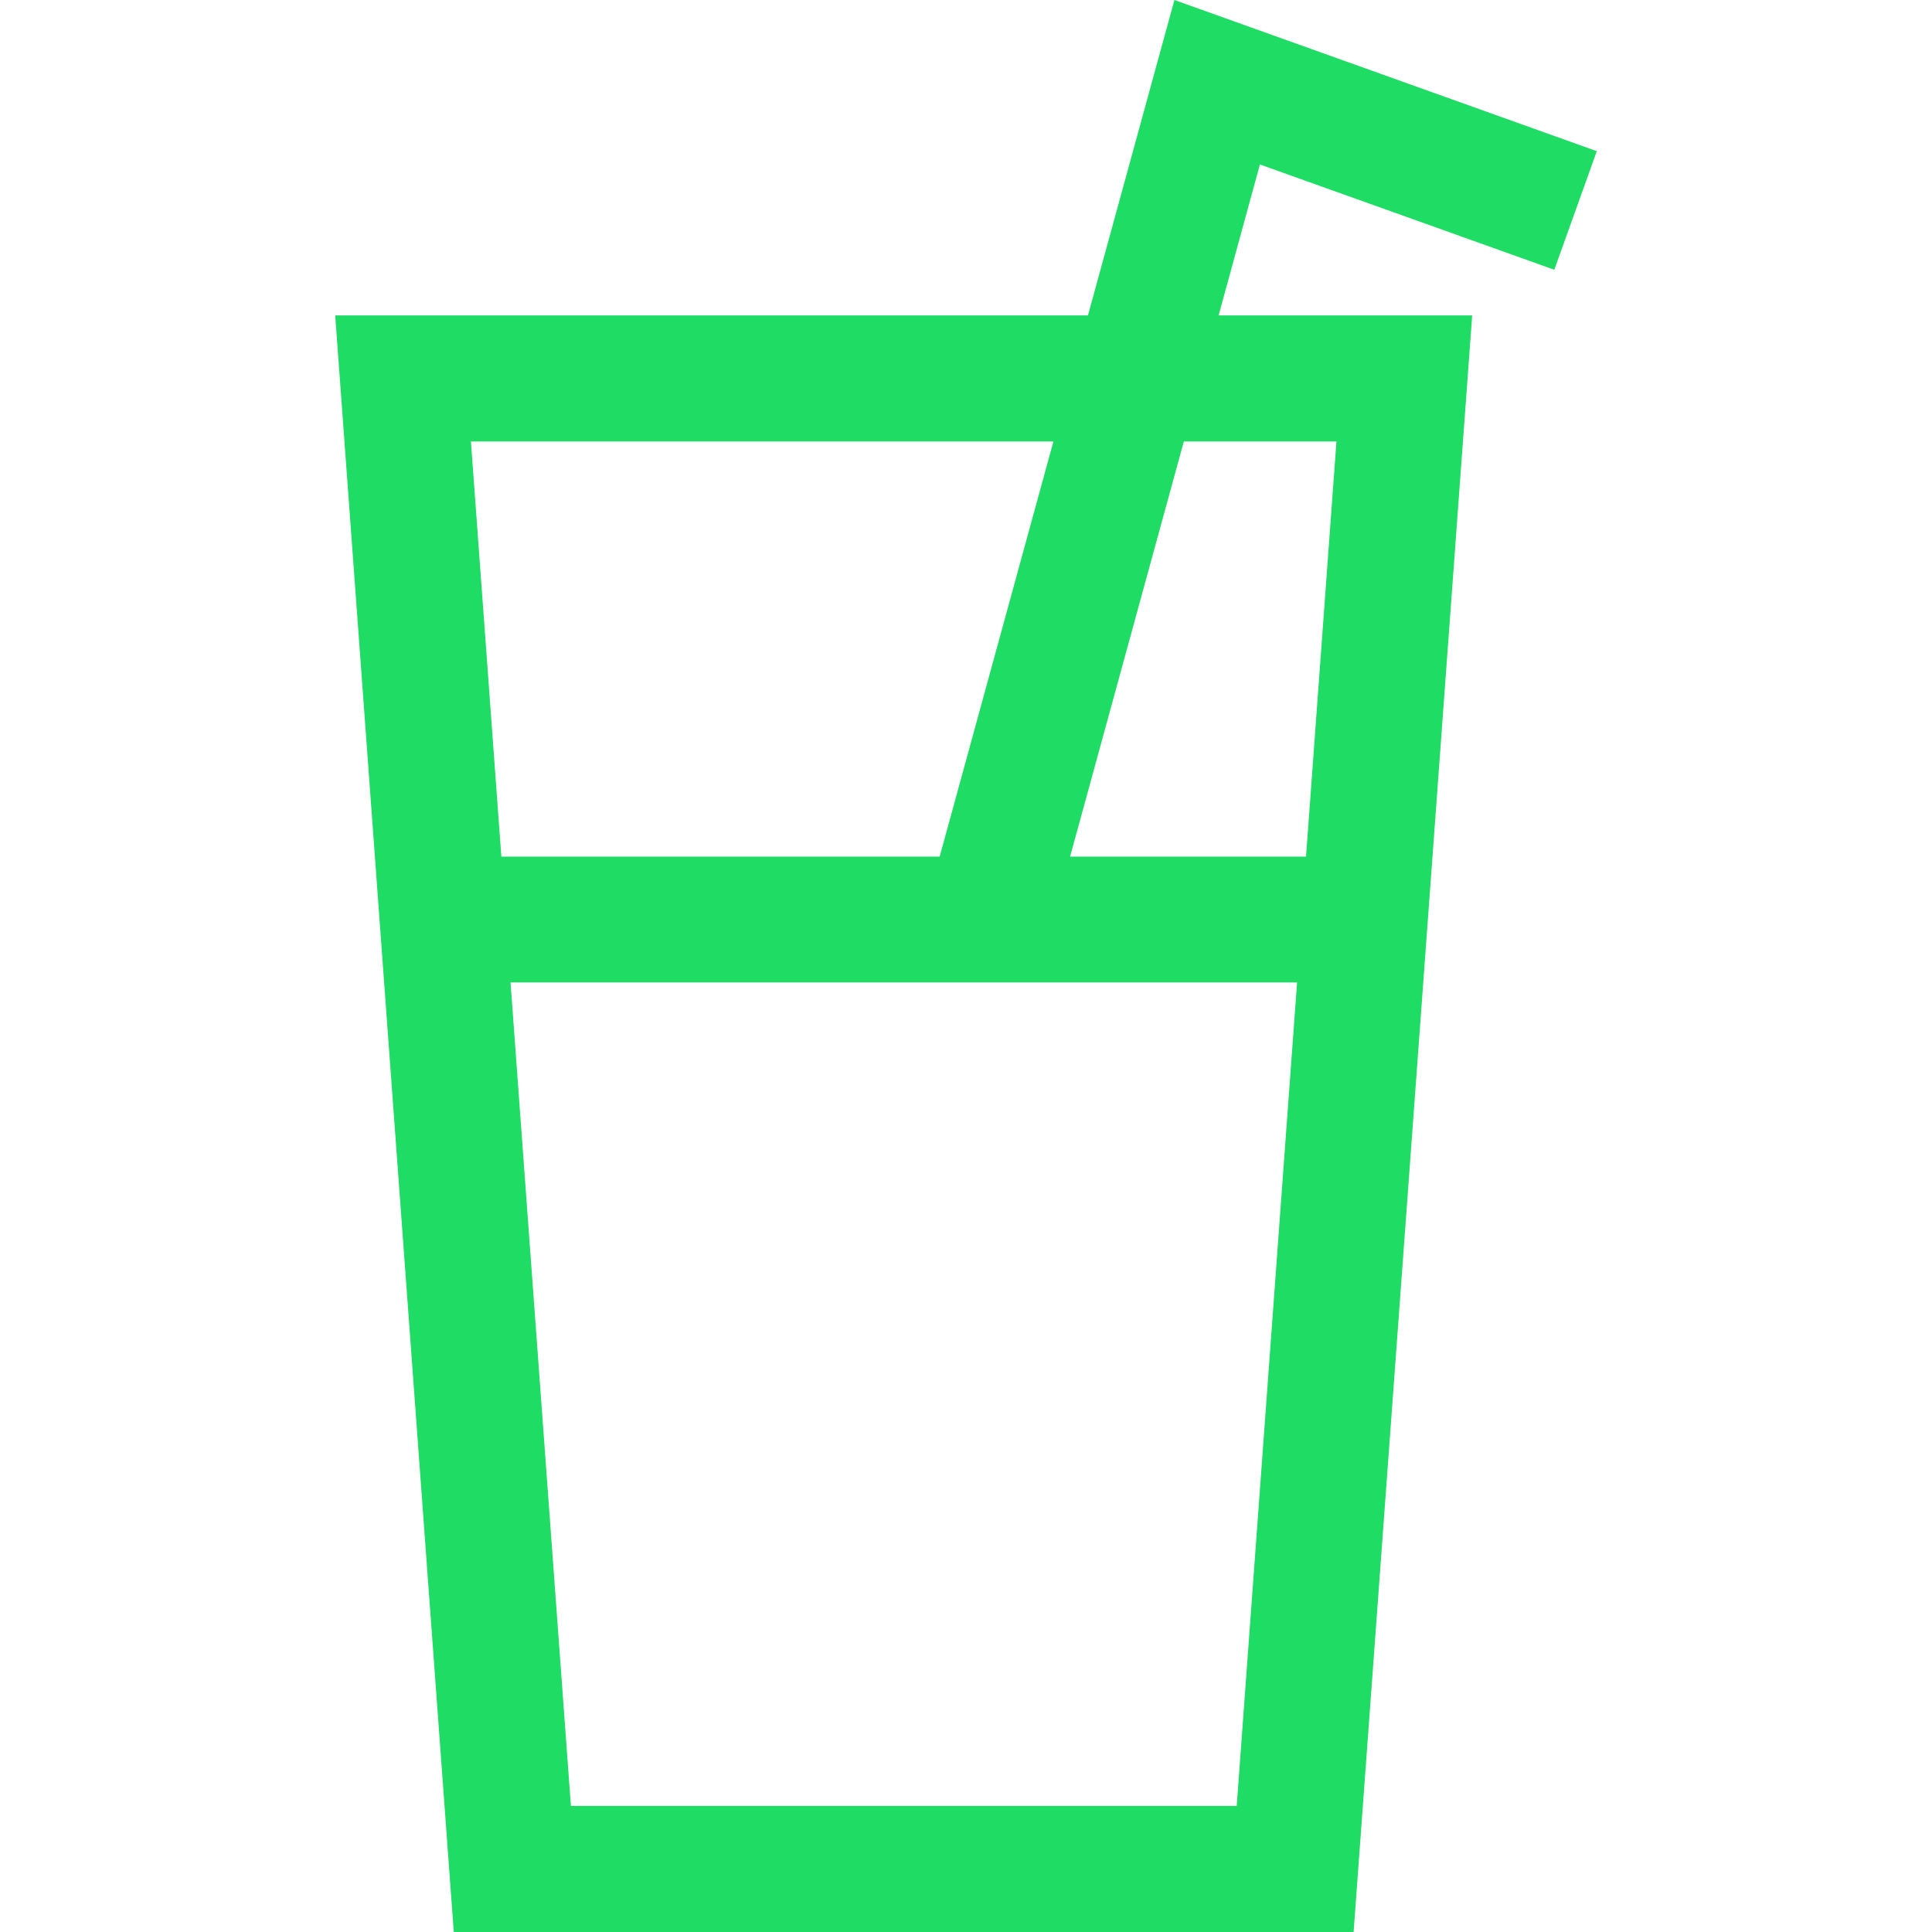 <?xml version="1.0" encoding="UTF-8"?>
<svg xmlns="http://www.w3.org/2000/svg" version="1.1" viewBox="0 0 800 800">
  <defs>
    <style>
      .cls-1 {
        fill: #1edc64;
      }
    </style>
  </defs>
  <!-- Generator: Adobe Illustrator 28.7.1, SVG Export Plug-In . SVG Version: 1.2.0 Build 142)  -->
  <g>
    <g id="Layer_1">
      <path class="cls-1" d="M643.6,111.7l17.6-49.1L486.3,0l-35.8,130.6H138.8l49.1,669.4h372.6l49.1-669.4h-105l17.1-62.5,121.9,43.6ZM195,182.8h241.2l-47.1,171.9h-181.5l-12.6-171.9ZM512,747.8H236.4l-25-341h325.7l-25,341ZM553.4,182.8l-12.6,171.9h-97.7l47.1-171.9s63.2,0,63.2,0Z"/>
    </g>
  </g>
</svg>